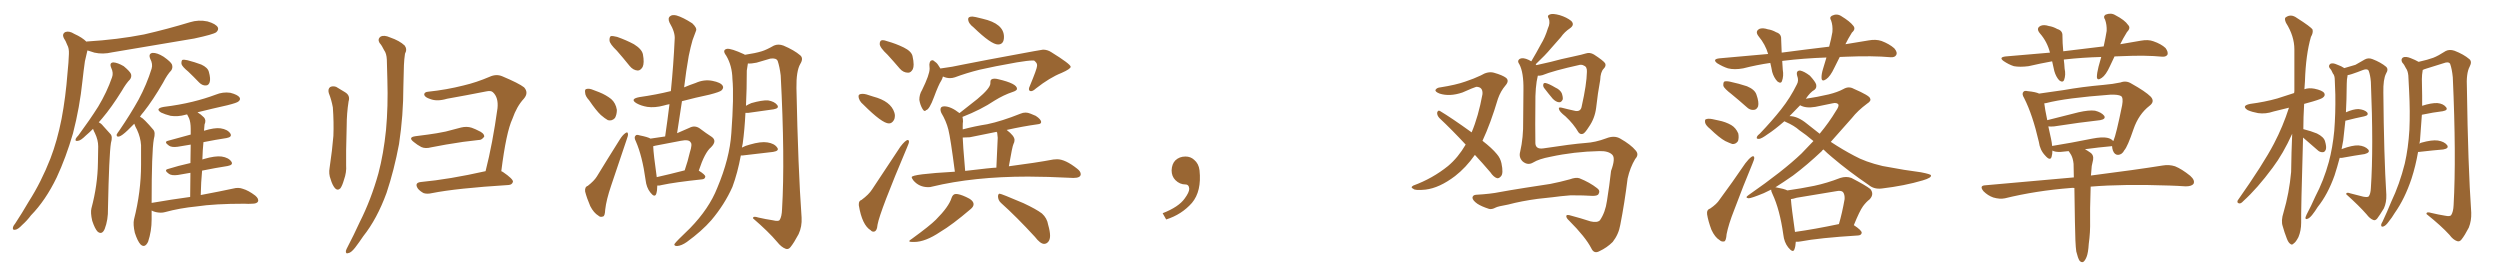 <svg xmlns="http://www.w3.org/2000/svg" xmlns:xlink="http://www.w3.org/1999/xlink" width="1350" height="150"><path fill="#996633" padding="10" d="M46.73 22.56L46.73 22.56Q46.73 22.41 46.88 22.41L46.88 22.41Q63.57 21.39 77.78 18.60L77.78 18.60Q90.53 15.67 102.54 12.01L102.54 12.01Q107.23 10.55 112.06 11.57L112.06 11.57Q116.60 12.89 117.63 14.79L117.63 14.79Q118.21 16.11 116.75 17.43L116.75 17.43Q115.14 18.60 104.88 20.80L104.88 20.80Q82.18 24.61 60.50 28.27L60.50 28.27Q55.52 29.44 50.98 28.42L50.98 28.42Q49.07 27.83 47.31 27.25L47.31 27.25Q47.17 27.25 47.17 27.39L47.17 27.39Q46.44 30.32 45.85 33.11L45.85 33.11Q45.12 38.23 44.53 43.65L44.53 43.65Q43.07 57.86 39.40 72.07L39.40 72.07Q35.60 85.11 30.62 95.80L30.62 95.80Q24.61 108.25 16.70 116.31L16.70 116.31Q14.65 119.09 12.01 121.44L12.01 121.44Q9.67 123.93 8.20 124.07L8.20 124.07Q6.59 124.37 7.03 122.61L7.03 122.61Q7.32 121.73 8.20 120.70L8.20 120.70Q11.87 115.14 15.53 108.84L15.53 108.84Q22.27 98.29 27.25 85.55L27.25 85.55Q30.91 76.03 33.25 64.16L33.25 64.16Q35.45 52.59 36.47 39.26L36.47 39.26Q37.06 33.69 37.21 29.15L37.21 29.15Q37.35 26.07 36.33 24.32L36.33 24.32Q35.45 21.97 34.42 20.51L34.42 20.51Q33.40 18.31 35.30 17.29L35.30 17.29Q37.35 16.55 40.14 18.31L40.14 18.31Q44.38 20.21 46.73 22.56ZM50.24 69.58L50.24 69.58Q48.19 71.63 46.44 73.10L46.44 73.10Q43.65 75.88 42.19 76.03L42.19 76.03Q40.43 76.46 40.87 75L40.87 75Q41.31 74.12 42.33 73.10L42.33 73.10Q48.49 64.75 53.03 57.57L53.03 57.57Q57.71 49.80 60.50 41.75L60.50 41.75Q61.38 39.40 60.06 36.62L60.06 36.62Q58.89 33.84 61.23 33.69L61.23 33.69Q63.57 33.84 66.80 35.74L66.80 35.74Q70.17 38.53 70.75 39.99L70.75 39.99Q71.19 41.60 70.17 42.92L70.17 42.92Q68.12 44.97 65.77 49.07L65.77 49.07Q60.21 58.01 55.22 63.87L55.22 63.87Q54.20 65.04 53.32 66.06L53.32 66.06Q54.64 66.65 55.66 67.97L55.66 67.97Q57.28 69.73 59.62 72.36L59.62 72.36Q60.94 73.68 59.91 77.20L59.91 77.20Q58.89 83.64 58.30 112.65L58.30 112.65Q58.45 118.65 56.54 123.63L56.54 123.63Q55.08 127.00 52.73 125.10L52.73 125.10Q51.27 123.63 49.80 119.24L49.80 119.24Q48.78 114.84 49.37 112.50L49.37 112.50Q52.73 99.90 52.88 87.89L52.88 87.89Q53.03 83.64 53.03 79.10L53.03 79.10Q53.03 75.59 51.27 71.92L51.27 71.92Q50.68 70.90 50.24 69.58ZM101.66 38.67L101.66 38.67Q98.44 36.04 98.00 34.57L98.00 34.57Q97.85 32.96 98.44 32.37L98.44 32.37Q99.32 32.08 101.22 32.52L101.22 32.52Q105.18 33.54 108.69 34.86L108.69 34.86Q112.21 36.47 112.79 38.82L112.79 38.82Q113.82 42.48 113.23 44.38L113.23 44.38Q112.65 46.14 111.18 46.14L111.18 46.14Q109.28 46.29 107.52 44.53L107.52 44.53Q104.44 41.31 101.66 38.67ZM102.69 106.35L102.69 106.35L102.69 106.35Q102.69 99.02 102.83 93.31L102.83 93.31Q99.32 93.90 96.09 94.48L96.09 94.48Q92.72 94.92 91.26 93.90L91.26 93.90Q88.33 91.85 90.67 91.26L90.67 91.26Q96.24 89.50 102.83 88.04L102.83 88.04Q102.98 82.03 102.98 78.08L102.98 78.08Q99.46 78.66 95.95 79.25L95.95 79.25Q92.72 79.69 91.26 78.66L91.26 78.66Q88.33 76.61 90.67 76.03L90.67 76.03Q96.39 74.41 102.98 72.66L102.98 72.66Q102.98 70.17 102.98 69.58L102.98 69.58Q102.98 66.06 102.10 63.87L102.10 63.87Q101.66 62.84 101.07 61.82L101.07 61.82Q100.34 61.82 100.20 61.96L100.20 61.96Q96.09 63.13 92.14 62.55L92.14 62.55Q89.21 61.82 87.01 60.79L87.01 60.79Q83.50 58.59 88.48 57.71L88.48 57.71Q96.83 56.69 104.00 54.93L104.00 54.93Q110.60 53.32 116.46 51.12L116.46 51.12Q120.41 49.51 124.37 50.10L124.37 50.10Q128.32 51.12 129.35 52.59L129.35 52.59Q130.08 53.76 128.76 54.79L128.76 54.79Q128.03 55.52 122.75 56.84L122.75 56.84Q114.26 58.74 106.64 60.64L106.64 60.64Q108.40 61.67 110.16 63.43L110.16 63.43Q111.47 64.89 110.45 67.24L110.45 67.24Q110.30 68.70 110.16 70.61L110.16 70.61Q115.87 68.85 119.09 69.29L119.09 69.29Q122.90 69.87 124.37 72.07L124.37 72.07Q125.54 73.97 122.31 74.56L122.31 74.56Q116.46 75.44 109.86 76.76L109.86 76.76Q109.42 81.15 109.28 86.13L109.28 86.13Q109.57 85.99 110.16 85.84L110.16 85.84Q116.16 84.08 119.68 84.52L119.68 84.52Q123.49 85.11 124.95 87.30L124.95 87.30Q126.12 89.06 122.90 89.65L122.90 89.65Q116.31 90.67 109.13 92.14L109.13 92.14Q108.54 98.29 108.40 105.32L108.40 105.32Q119.24 103.27 125.98 101.81L125.98 101.81Q128.76 101.07 131.10 101.95L131.10 101.95Q134.18 102.83 137.84 105.62L137.84 105.62Q139.89 107.37 139.31 108.84L139.31 108.84Q138.72 110.01 136.08 110.01L136.08 110.01Q134.18 110.16 131.98 110.01L131.98 110.01Q115.87 110.01 106.20 111.47L106.20 111.47Q97.12 112.35 89.06 114.55L89.06 114.55Q87.01 115.14 84.23 114.55L84.23 114.55Q82.91 114.26 81.88 113.67L81.88 113.67Q81.88 116.16 81.88 118.51L81.88 118.51Q81.88 124.80 79.98 130.52L79.98 130.52Q78.22 134.18 75.88 131.98L75.88 131.98Q74.27 130.22 72.80 125.68L72.80 125.68Q71.78 121.14 72.36 118.51L72.36 118.51Q76.17 103.56 76.17 88.92L76.17 88.92Q76.17 83.79 76.17 78.37L76.17 78.37Q75.88 74.12 73.97 70.02L73.97 70.02Q73.10 68.55 72.51 66.80L72.51 66.80Q70.46 68.85 68.99 70.31L68.99 70.31Q65.92 73.24 64.45 73.68L64.45 73.68Q62.84 74.12 62.99 72.66L62.99 72.66Q63.43 71.78 64.45 70.46L64.45 70.46Q70.46 61.67 74.85 53.76L74.85 53.76Q79.25 45.56 81.88 37.06L81.88 37.06Q82.62 34.57 81.15 31.79L81.15 31.79Q79.98 29.00 82.32 28.56L82.32 28.56Q84.81 28.42 88.33 30.62L88.33 30.62Q92.29 33.40 92.87 34.86L92.87 34.86Q93.46 36.62 92.43 38.09L92.43 38.09Q90.38 40.14 88.04 44.68L88.04 44.68Q82.62 54.05 77.64 60.35L77.64 60.35Q76.46 61.67 75.59 62.99L75.59 62.99Q77.20 63.87 78.52 65.33L78.52 65.33Q80.42 67.24 82.76 70.02L82.76 70.02Q84.08 71.48 83.06 75.15L83.06 75.15Q81.88 81.88 81.88 109.57L81.88 109.57Q92.87 107.67 102.69 106.35ZM177.54 50.24L177.54 50.24Q176.95 48.05 178.27 47.02L178.27 47.02Q179.59 46.29 181.49 46.88L181.49 46.88Q183.98 48.34 186.33 49.80L186.33 49.80Q189.26 51.56 188.23 54.79L188.23 54.79Q187.21 61.38 187.21 67.97L187.21 67.97Q186.77 83.79 186.91 89.21L186.91 89.21Q187.21 93.02 185.74 97.12L185.74 97.12Q184.86 100.20 183.84 101.66L183.84 101.66Q182.37 103.13 180.91 101.66L180.91 101.66Q179.44 99.90 178.56 96.83L178.56 96.83Q177.39 93.90 177.98 90.67L177.98 90.67Q179.44 80.86 180.03 73.39L180.03 73.39Q180.32 66.06 179.74 58.01L179.74 58.01Q179.00 53.91 177.54 50.24ZM204.93 23.14L204.93 23.14Q203.76 21.09 205.52 19.78L205.52 19.78Q207.42 18.75 210.64 20.21L210.64 20.21Q215.77 21.97 218.55 24.61L218.55 24.61Q220.02 26.66 218.70 29.00L218.70 29.00Q218.26 31.93 218.12 35.16L218.12 35.16Q217.97 40.58 217.82 46.73L217.82 46.73Q217.82 62.26 215.48 77.78L215.48 77.78Q212.84 91.85 208.74 104.15L208.74 104.15Q203.61 118.21 196.14 127.59L196.14 127.59Q194.09 130.66 191.75 133.74L191.75 133.74Q189.55 136.52 188.09 136.67L188.09 136.67Q186.62 137.26 186.77 135.50L186.77 135.50Q187.06 134.47 187.65 133.45L187.65 133.45Q191.02 127.00 194.24 119.97L194.24 119.97Q200.39 107.81 204.35 93.60L204.35 93.60Q207.13 83.06 208.45 70.17L208.45 70.17Q209.62 57.42 209.18 43.21L209.18 43.21Q209.03 37.21 208.89 32.23L208.89 32.23Q208.74 28.86 207.42 27.10L207.42 27.10Q206.25 24.61 204.93 23.14ZM224.41 73.54L224.41 73.54Q227.93 73.10 231.15 72.66L231.15 72.66Q235.69 72.07 240.67 71.04L240.67 71.04Q244.92 69.87 249.02 68.85L249.02 68.85Q252.10 68.12 254.74 68.99L254.74 68.99Q257.08 69.87 258.11 70.46L258.11 70.46Q261.62 71.92 261.47 73.83L261.47 73.83Q260.01 75.73 258.54 75.59L258.54 75.59Q254.59 76.03 250.05 76.61L250.05 76.61Q240.09 78.08 232.91 79.54L232.91 79.54Q229.69 80.42 227.49 79.39L227.49 79.39Q225.29 78.22 223.54 76.76L223.54 76.76Q220.02 74.12 224.41 73.54ZM270.70 92.43L270.70 92.43L270.70 92.43Q271.14 92.72 271.58 92.87L271.58 92.87Q277.15 96.68 277.00 98.14L277.00 98.14Q276.56 99.76 274.66 99.90L274.66 99.90Q246.39 101.66 233.20 104.30L233.20 104.30Q230.71 104.88 228.81 104.30L228.81 104.30Q227.05 103.42 225.73 101.95L225.73 101.95Q223.54 98.73 227.20 98.29L227.20 98.29Q242.72 96.83 262.21 92.43L262.21 92.43Q266.02 77.49 268.65 58.45L268.65 58.45Q269.24 52.59 266.16 49.80L266.16 49.80Q265.14 48.78 262.50 49.37L262.50 49.37Q252.10 51.42 241.41 53.32L241.41 53.32Q235.99 54.93 232.32 53.47L232.32 53.47Q229.54 52.59 229.10 51.27L229.10 51.27Q228.96 49.66 231.30 49.51L231.30 49.51Q241.11 48.49 250.34 46.14L250.34 46.14Q257.23 44.53 264.40 41.46L264.40 41.46Q267.92 39.84 271.14 41.16L271.14 41.16Q280.22 44.97 283.01 47.17L283.01 47.17Q285.64 50.10 282.86 53.32L282.86 53.32Q279.05 57.42 276.71 64.16L276.71 64.16Q273.34 71.34 270.70 92.43ZM333.11 27.39L333.11 27.39Q329.30 23.73 329.15 21.97L329.15 21.97Q329.00 20.07 329.88 19.48L329.88 19.48Q330.91 19.34 333.25 19.92L333.25 19.92Q338.23 21.68 342.33 23.88L342.33 23.88Q346.58 26.51 347.17 29.30L347.17 29.30Q348.05 33.98 347.02 36.18L347.02 36.18Q345.85 38.09 344.38 38.09L344.38 38.09Q341.89 37.94 339.99 35.60L339.99 35.60Q336.33 31.05 333.11 27.39ZM318.16 54.20L318.16 54.20Q315.97 51.86 315.97 49.95L315.97 49.95Q315.67 48.19 316.70 48.05L316.70 48.05Q318.16 47.61 320.51 48.63L320.51 48.63Q322.12 49.22 323.58 49.80L323.58 49.80Q327.25 51.27 330.03 53.47L330.03 53.47Q332.52 55.66 333.11 59.33L333.11 59.33Q333.11 61.82 332.08 63.72L332.08 63.72Q330.47 65.48 328.27 64.89L328.27 64.89Q326.66 64.01 324.46 62.11L324.46 62.11Q321.83 59.62 318.16 54.20ZM317.43 100.34L317.43 100.34Q320.80 97.71 322.27 95.36L322.27 95.36Q327.98 85.99 334.72 75.29L334.72 75.29Q336.18 72.95 337.65 71.92L337.65 71.92Q338.96 70.90 339.11 72.36L339.11 72.36Q339.26 73.10 338.38 75.44L338.38 75.44Q334.42 87.01 330.03 100.20L330.03 100.20Q327.39 107.96 326.81 113.23L326.81 113.23Q326.66 116.75 325.63 116.89L325.63 116.89Q324.17 117.48 323.14 116.46L323.14 116.46Q320.65 114.99 318.75 111.33L318.75 111.33Q316.85 106.93 315.97 103.42L315.97 103.42Q315.67 100.93 317.43 100.34ZM354.93 100.20L354.93 100.20Q354.93 102.98 354.35 104.74L354.35 104.74Q353.47 106.93 351.12 103.86L351.12 103.86Q349.07 101.22 348.63 97.27L348.63 97.27Q346.88 84.38 343.36 76.32L343.36 76.32Q342.19 74.12 343.21 73.24L343.21 73.24Q343.65 72.51 345.41 73.10L345.41 73.10Q349.80 73.97 351.27 74.85L351.27 74.85Q355.52 74.27 359.18 73.68L359.18 73.68Q360.50 64.60 361.52 56.25L361.52 56.25Q359.91 56.54 358.45 56.98L358.45 56.98Q353.61 58.30 349.51 57.71L349.51 57.71Q346.14 57.13 343.80 55.81L343.80 55.81Q339.84 53.47 345.26 52.44L345.26 52.44Q354.49 51.12 362.11 49.22L362.11 49.22Q362.11 49.22 362.26 49.22L362.26 49.22Q363.72 34.72 364.31 21.39L364.31 21.39Q364.75 17.58 361.52 12.16L361.52 12.16Q360.50 9.81 361.82 8.79L361.82 8.79Q362.99 7.76 365.33 8.35L365.33 8.35Q368.85 9.38 373.83 12.60L373.83 12.60Q376.46 15.09 375.88 16.55L375.88 16.55Q375 18.90 373.97 21.68L373.97 21.68Q372.95 25.20 371.92 30.18L371.92 30.18Q370.46 38.38 369.43 47.17L369.43 47.17Q372.51 45.85 375.59 44.82L375.59 44.82Q380.13 42.77 384.67 43.65L384.67 43.65Q389.21 44.53 390.23 46.29L390.23 46.29Q390.97 47.46 389.65 48.78L389.65 48.78Q388.77 49.66 383.06 51.12L383.06 51.12Q375.44 52.73 368.26 54.64L368.26 54.64Q366.94 62.99 365.63 71.92L365.63 71.92Q369.14 70.46 372.36 68.99L372.36 68.99Q375.15 67.53 377.78 69.29L377.78 69.29Q381.45 72.07 384.23 73.83L384.23 73.83Q387.45 76.03 383.94 79.54L383.94 79.54Q380.57 82.32 377.34 92.14L377.34 92.14Q380.86 94.34 380.86 95.36L380.86 95.36Q380.71 96.68 379.25 96.83L379.25 96.83Q364.16 98.44 357.42 99.90L357.42 99.90Q355.96 100.34 354.93 100.20ZM354.64 95.65L354.64 95.65Q361.23 94.19 369.73 91.99L369.73 91.99Q371.48 86.87 372.51 82.32L372.51 82.32Q373.97 77.78 372.95 76.90L372.95 76.90Q372.07 75.15 367.68 76.03L367.68 76.03Q361.38 77.20 353.91 78.66L353.91 78.66Q353.17 78.81 352.73 78.96L352.73 78.96Q352.88 83.20 354.64 95.65ZM400.05 83.94L400.05 83.94L400.05 83.94Q398.29 93.46 395.51 100.93L395.51 100.93Q391.26 110.45 384.08 118.95L384.08 118.95Q378.96 124.80 370.90 130.66L370.90 130.66Q367.97 132.71 365.63 132.86L365.63 132.86Q364.01 132.86 364.16 131.84L364.16 131.84Q364.75 130.96 366.65 129.05L366.65 129.05Q369.43 126.27 372.66 123.19L372.66 123.19Q382.91 112.65 387.30 101.51L387.30 101.51Q394.04 85.55 394.92 71.92L394.92 71.92Q396.39 52.00 395.51 42.63L395.51 42.63Q395.36 35.45 392.14 30.03L392.14 30.03Q389.79 26.95 392.58 26.37L392.58 26.37Q394.78 26.07 401.81 29.30L401.81 29.30Q402.10 29.44 402.25 29.59L402.25 29.59Q408.11 28.71 411.33 27.69L411.33 27.69Q413.82 26.95 417.92 24.61L417.92 24.61Q420.26 23.58 423.05 24.61L423.05 24.61Q428.91 27.10 432.13 29.88L432.13 29.88Q434.03 31.49 432.13 34.57L432.13 34.57Q429.93 38.38 430.08 47.61L430.08 47.61Q430.96 90.97 432.86 117.48L432.86 117.48Q433.15 122.31 431.25 126.42L431.25 126.42Q428.76 131.10 426.86 133.45L426.86 133.45Q425.68 134.91 424.22 134.33L424.22 134.33Q421.88 133.45 419.68 130.66L419.68 130.66Q414.99 125.10 406.64 117.92L406.64 117.92Q406.49 116.46 409.57 117.48L409.57 117.48Q413.38 118.36 417.33 118.95L417.33 118.95Q420.41 119.68 421.00 118.80L421.00 118.80Q422.17 117.04 422.31 112.94L422.31 112.94Q423.93 85.69 421.58 40.72L421.58 40.72Q421.00 36.04 419.97 32.96L419.97 32.96Q419.24 31.20 416.02 31.64L416.02 31.64Q412.21 32.81 408.54 33.84L408.54 33.84Q405.76 34.42 403.86 34.28L403.86 34.28Q403.71 35.74 403.27 38.09L403.27 38.09Q403.27 48.19 402.83 57.13L402.83 57.13Q404.30 56.25 405.76 55.66L405.76 55.66Q411.47 54.05 414.70 54.20L414.70 54.20Q418.21 54.79 419.68 56.69L419.68 56.69Q421.00 58.45 417.77 59.03L417.77 59.03Q412.06 59.91 404.15 60.94L404.15 60.94Q403.42 60.94 402.54 60.94L402.54 60.94Q402.10 70.02 401.07 77.49L401.07 77.49Q400.78 78.66 400.63 79.69L400.63 79.69Q402.54 78.66 404.88 78.08L404.88 78.08Q410.89 76.32 414.40 76.90L414.40 76.90Q418.21 77.49 419.68 79.69L419.68 79.69Q421.00 81.45 417.48 82.03L417.48 82.03Q410.45 82.91 401.07 83.94L401.07 83.94Q400.49 83.94 400.05 83.94ZM538.92 24.02L538.92 24.02Q535.25 24.02 525.73 14.79L525.73 14.79Q522.80 12.60 522.80 10.25L522.80 10.25Q522.80 8.94 525.15 8.94L525.15 8.94Q526.03 8.94 530.57 10.11L530.57 10.11Q542.14 12.74 542.14 19.92L542.14 19.92Q542.14 24.02 538.92 24.02ZM499.37 59.91L499.37 59.91Q498.78 59.91 498.19 58.89L498.19 58.89Q496.88 56.69 496.44 53.91L496.44 53.91Q496.44 50.98 497.90 48.63L497.90 48.63Q502.00 40.28 502.00 37.06L502.00 37.06L501.86 34.86Q502.00 32.52 503.61 32.52L503.61 32.52Q503.91 32.52 504.20 32.81L504.20 32.81Q505.81 33.84 506.54 35.01Q507.28 36.18 507.86 37.06L507.86 37.06Q507.86 36.91 508.30 36.91L508.30 36.91Q514.16 36.18 520.02 34.86L520.02 34.86Q534.96 31.93 544.63 30.18L544.63 30.18Q562.65 26.81 563.23 26.81L563.23 26.81Q565.58 26.81 567.63 28.13L567.63 28.13Q578.03 34.57 578.17 36.04L578.17 36.04Q578.17 37.21 573.19 39.40L573.19 39.40Q566.89 41.89 559.42 47.75L559.42 47.75Q557.81 49.22 556.79 49.22L556.79 49.22Q555.62 49.22 555.62 48.05L555.62 48.05Q555.62 47.46 556.05 46.58L556.05 46.58Q560.01 37.06 560.01 35.60L560.01 35.60L560.01 35.01Q560.01 33.98 558.40 32.67L558.40 32.67L557.52 32.67Q555.18 32.67 549.02 33.69L549.02 33.69Q536.57 35.89 528.96 37.65L528.96 37.65Q521.92 39.40 515.63 41.75L515.63 41.75Q514.31 42.19 512.99 42.19L512.99 42.19Q511.08 42.19 509.18 41.31L509.18 41.31Q508.89 42.48 508.30 43.51L508.30 43.51Q506.84 45.70 504.35 52.44Q501.86 59.18 500.10 59.47L500.10 59.47Q499.80 59.91 499.37 59.91ZM490.43 39.26L490.43 39.26Q487.79 39.26 485.89 37.06L485.89 37.06Q482.52 33.11 479.30 29.59L479.30 29.59Q475.05 25.63 475.05 23.73L475.05 23.73Q475.05 21.68 476.66 21.68L476.66 21.68Q477.54 21.68 479.15 22.27L479.15 22.27Q483.84 23.58 488.01 25.63Q492.19 27.69 492.77 30.32Q493.36 32.96 493.36 34.86L493.36 34.86Q493.36 36.33 492.92 37.35L492.92 37.35Q491.89 39.26 490.43 39.26ZM480.03 66.65L480.03 66.65Q476.37 66.65 466.26 56.54L466.26 56.54Q463.62 54.35 463.62 51.86L463.62 51.86Q463.62 50.68 465.82 50.68L465.82 50.68Q466.70 50.68 467.87 50.98L467.87 50.98L471.53 52.15Q481.05 54.64 482.96 60.79L482.96 60.79Q483.25 61.67 483.25 62.55L483.25 62.55Q483.25 63.87 482.67 64.89L482.67 64.89Q481.64 66.65 480.03 66.65ZM471.68 125.10L471.68 125.10Q470.80 125.10 470.21 124.37L470.21 124.37Q465.53 121.58 463.77 110.89L463.77 110.89L463.77 110.16Q463.77 108.40 465.23 107.96L465.23 107.96Q469.19 105.03 470.95 102.25L470.95 102.25Q478.13 91.55 486.18 79.25L486.18 79.25Q488.96 75.59 490.28 75.59L490.28 75.59Q490.72 75.59 490.87 76.46L490.87 76.46Q490.87 77.20 489.84 79.54L489.84 79.54Q475.20 114.11 473.88 121.29L473.88 121.29Q473.58 125.10 471.68 125.10ZM563.82 131.69L563.82 131.69Q561.77 131.69 558.84 127.88L558.84 127.88Q548.88 117.04 540.53 109.57L540.53 109.57Q538.92 108.11 538.92 105.91L538.92 105.91Q539.06 104.59 539.79 104.59L539.79 104.59Q540.67 104.59 552.69 109.72L552.69 109.72Q559.57 112.94 562.65 115.28L562.65 115.28Q565.43 117.77 566.02 121.44L566.02 121.44Q567.04 124.95 567.04 127.29L567.04 127.29Q567.04 129.35 566.09 130.52Q565.14 131.69 563.82 131.69ZM493.65 130.66L493.65 130.66L492.63 130.66Q491.02 130.66 491.02 130.22L491.02 130.22Q491.02 129.79 492.48 128.91L492.48 128.91Q502.15 121.88 505.37 118.65L505.37 118.65Q512.40 111.62 513.87 106.79L513.87 106.79Q514.60 104.74 516.21 104.74L516.21 104.74Q518.12 104.74 521.63 106.35L521.63 106.35Q525.73 108.11 525.73 110.30L525.73 110.30Q525.73 111.62 524.12 112.94L524.12 112.94Q514.16 121.44 507.71 125.24L507.71 125.24Q499.66 130.66 493.65 130.66ZM501.27 101.07L501.27 101.07Q496.29 101.07 493.21 97.41L493.21 97.41Q492.33 96.24 492.33 95.65L492.33 95.65Q492.33 94.04 515.63 92.72L515.63 92.72Q513.28 74.56 512.11 69.95Q510.94 65.33 508.30 60.94L508.30 60.94Q507.86 59.91 507.86 59.18L507.86 59.18Q507.86 57.42 509.91 57.42L509.91 57.42Q513.43 57.42 518.12 61.08L518.12 61.08L527.78 53.47Q534.81 47.61 534.81 44.97L534.81 44.97L534.81 44.24Q534.81 42.48 537.01 42.48L537.01 42.48Q538.04 42.48 539.06 42.77L539.06 42.77Q549.17 45.12 549.17 47.90L549.17 47.90L549.17 48.19Q548.73 49.07 546.83 49.66L546.83 49.66Q541.99 51.27 537.01 54.35L537.01 54.35Q529.83 59.18 519.73 63.13L519.73 63.13Q520.02 64.16 520.02 65.63L520.02 65.63Q519.87 66.36 519.87 67.97L519.87 67.97L519.87 69.87Q526.46 68.12 533.06 67.09L533.06 67.09Q540.82 65.48 551.07 61.38L551.07 61.38Q552.39 60.79 553.86 60.79L553.86 60.79Q555.03 60.79 556.49 61.38Q557.96 61.96 559.28 62.55L559.28 62.55Q562.21 64.45 562.21 65.92L562.21 65.92Q562.21 66.94 560.45 67.09L560.45 67.09Q552.10 68.26 543.60 70.17L543.60 70.17Q547.85 73.39 547.85 75.59L547.85 75.59Q547.85 76.76 547.27 77.78Q546.68 78.81 544.78 89.79L544.78 89.79Q559.42 87.89 568.80 86.13L568.80 86.13L570.85 85.99Q575.24 85.99 581.69 91.11L581.69 91.11Q583.59 92.58 583.59 94.04L583.59 94.04Q583.59 96.09 579.64 96.09L579.64 96.09Q564.84 95.36 555.18 95.36L555.18 95.36Q525.73 95.36 503.32 100.78L503.32 100.78Q502.44 101.07 501.27 101.07ZM521.19 92.29L521.19 92.29Q535.84 90.53 538.04 90.53L538.04 90.53Q538.77 76.17 538.77 74.41L538.77 74.41L538.48 71.63Q538.18 71.34 538.18 71.19L538.18 71.19L523.68 74.12L519.87 74.27Q519.87 76.90 521.19 92.29ZM647.75 91.99L647.75 91.99L647.75 91.99Q648.93 103.27 643.65 109.57L643.65 109.57Q638.09 115.87 629.74 118.51L629.74 118.51L627.83 115.14Q636.47 111.77 639.70 107.23L639.70 107.23Q642.19 103.86 642.19 101.95L642.19 101.95Q642.04 99.61 640.14 99.61L640.14 99.61Q637.06 99.61 634.72 97.27L634.72 97.27Q632.67 95.21 632.67 91.99L632.67 91.99Q632.81 88.48 634.72 86.57L634.72 86.57Q636.91 84.52 640.14 84.52L640.14 84.52Q642.92 84.52 644.82 86.28L644.82 86.28Q647.31 88.33 647.75 91.99ZM796.44 83.64L796.44 83.64Q791.60 90.53 785.74 95.07L785.74 95.07Q777.25 101.51 769.78 102.39L769.78 102.39Q764.06 102.98 763.18 101.95L763.18 101.95Q761.43 101.22 763.18 100.20L763.18 100.20Q773.58 96.39 781.93 89.65L781.93 89.65Q787.35 85.11 791.46 78.08L791.46 78.08Q783.98 70.02 777.25 63.72L777.25 63.72Q775.93 62.26 776.07 60.79L776.07 60.79Q776.51 59.33 777.54 59.91L777.54 59.91Q783.69 63.57 794.68 71.48L794.68 71.48Q798.34 62.84 800.54 50.83L800.54 50.83Q800.83 46.88 797.17 46.88L797.17 46.88Q796.00 47.17 789.70 49.95L789.70 49.95Q782.81 52.29 777.39 50.54L777.39 50.54Q774.76 49.51 775.20 48.49L775.20 48.49Q775.93 47.31 777.83 47.17L777.83 47.17Q786.18 45.85 791.16 44.09L791.16 44.09Q796.00 42.48 799.66 40.72L799.66 40.72Q803.47 38.38 806.69 39.26L806.69 39.26Q811.38 40.58 813.28 42.04L813.28 42.04Q815.19 43.65 812.84 46.29L812.84 46.29Q810.35 49.22 808.89 53.32L808.89 53.32Q804.93 66.65 800.54 76.03L800.54 76.03Q805.66 79.98 808.30 83.20L808.30 83.20Q810.21 85.40 810.79 88.18L810.79 88.18Q811.96 93.75 810.50 95.21L810.50 95.21Q809.47 96.39 808.45 96.24L808.45 96.24Q806.54 95.65 804.79 93.02L804.79 93.02Q800.54 88.04 796.44 83.64ZM833.79 47.46L833.79 47.46Q833.20 46.58 833.35 45.70L833.35 45.70Q833.50 44.68 834.52 44.82L834.52 44.82Q836.28 45.12 839.94 47.31L839.94 47.31Q842.29 48.34 843.31 50.24L843.31 50.24Q844.04 52.29 843.90 53.61L843.90 53.61Q843.16 55.37 841.85 55.22L841.85 55.22Q840.23 55.08 838.48 53.32L838.48 53.32Q836.13 50.54 833.79 47.46ZM827.93 87.74L827.93 87.74Q825 89.50 822.22 87.16L822.22 87.16Q820.02 84.96 820.90 81.88L820.90 81.88Q822.66 74.27 822.51 65.33L822.51 65.33Q822.66 55.96 822.66 48.49L822.66 48.49Q822.80 39.11 820.46 34.72L820.46 34.72Q819.29 33.11 820.17 32.23L820.17 32.23Q821.34 30.91 824.12 31.79L824.12 31.79Q825.44 32.23 826.90 33.11L826.90 33.11Q829.69 28.42 832.03 24.02L832.03 24.02Q834.38 20.21 835.84 15.38L835.84 15.38Q837.30 12.30 836.28 9.96L836.28 9.96Q835.25 8.35 837.01 7.76L837.01 7.76Q838.62 7.18 842.29 8.20L842.29 8.20Q846.09 9.38 848.44 11.28L848.44 11.28Q850.49 13.33 847.85 15.23L847.85 15.23Q844.78 17.29 842.87 20.07L842.87 20.07Q840.23 23.00 837.45 26.22L837.45 26.22Q834.52 29.74 829.25 34.72L829.25 34.72Q829.54 35.01 829.69 35.16L829.69 35.16Q832.91 34.42 837.45 33.40L837.45 33.40Q842.72 31.93 849.76 30.47L849.76 30.47Q854.59 29.44 856.35 28.86L856.35 28.86Q858.54 28.13 860.74 29.44L860.74 29.44Q865.72 32.67 866.75 34.13L866.75 34.13Q867.48 35.60 866.02 37.06L866.02 37.06Q864.26 38.82 864.11 43.21L864.11 43.21Q862.79 50.24 861.91 58.30L861.91 58.30Q861.18 64.01 857.96 68.55L857.96 68.55Q855.91 71.78 854.88 72.22L854.88 72.22Q853.42 72.80 852.39 71.48L852.39 71.48Q849.76 66.94 845.36 62.84L845.36 62.84Q841.99 60.21 841.85 58.89L841.85 58.89Q841.41 57.71 843.31 58.15L843.31 58.15Q846.68 59.03 850.78 59.91L850.78 59.91Q853.71 60.35 854.15 57.28L854.15 57.28Q856.79 45.56 856.93 38.82L856.93 38.82Q857.08 36.04 855.32 35.45L855.32 35.45Q854.44 34.86 853.13 35.01L853.13 35.01Q838.62 38.23 832.91 40.58L832.91 40.58Q831.30 41.02 830.42 40.87L830.42 40.87Q828.96 46.73 829.10 56.54L829.10 56.54Q828.96 67.09 829.10 77.34L829.10 77.34Q829.25 80.71 833.35 80.13L833.35 80.13Q848.73 77.78 856.20 77.20L856.20 77.20Q861.47 76.90 867.33 74.71L867.33 74.71Q871.73 72.95 874.95 74.85L874.95 74.85Q880.66 78.08 883.30 81.30L883.30 81.30Q885.21 83.50 883.01 85.84L883.01 85.84Q880.22 90.53 878.91 96.39L878.91 96.39Q877.29 109.57 874.95 121.44L874.95 121.44Q874.07 126.56 870.85 130.66L870.85 130.66Q867.77 133.74 863.67 135.64L863.67 135.64Q860.74 137.26 859.28 134.03L859.28 134.03Q856.20 128.03 847.27 119.09L847.27 119.09Q845.80 117.77 845.80 116.75L845.80 116.75Q845.80 115.58 848.44 116.46L848.44 116.46Q853.42 117.77 858.84 119.53L858.84 119.53Q862.50 120.41 863.96 118.95L863.96 118.95Q866.89 114.70 867.77 108.40L867.77 108.40Q869.09 100.20 869.97 92.29L869.97 92.29Q872.46 85.55 870.70 83.64L870.70 83.64Q868.65 81.45 863.67 81.59L863.67 81.59Q850.05 81.88 837.16 84.67L837.16 84.67Q831.01 85.84 827.93 87.74ZM830.42 107.37L830.42 107.37L830.42 107.37Q821.63 108.54 814.45 110.45L814.45 110.45Q808.74 111.47 807.71 112.06L807.71 112.06Q805.52 113.23 804.05 112.79L804.05 112.79Q799.95 111.47 797.75 110.01L797.75 110.01Q795.26 108.25 795.12 106.79L795.12 106.79Q795.26 105.32 797.02 105.18L797.02 105.18Q804.93 104.74 809.91 103.71L809.91 103.71Q814.60 102.83 823.83 101.37L823.83 101.37Q828.22 100.63 837.16 99.32L837.16 99.32Q842.43 98.29 847.71 96.83L847.71 96.83Q850.93 95.65 852.83 96.24L852.83 96.24Q858.40 98.44 862.50 101.66L862.50 101.66Q864.26 102.98 863.23 104.74L863.23 104.74Q862.65 105.91 859.57 105.76L859.57 105.76Q855.62 105.47 848.14 105.47L848.14 105.47Q842.58 105.91 838.48 106.49L838.48 106.49Q834.52 106.93 830.42 107.37ZM993.46 30.76L993.46 30.76Q991.99 33.84 990.53 36.62L990.53 36.62Q988.33 41.31 986.13 42.77L986.13 42.77Q983.79 44.38 983.64 42.19L983.64 42.19Q983.50 40.14 984.52 36.91L984.52 36.91Q985.40 33.84 986.28 31.05L986.28 31.05Q973.83 31.49 963.13 32.81L963.13 32.81Q962.55 32.81 962.40 32.96L962.40 32.96Q962.55 35.30 962.70 37.65L962.70 37.65Q963.28 41.02 962.26 43.80L962.26 43.80Q961.67 45.41 959.77 43.95L959.77 43.95Q957.86 41.89 956.98 38.82L956.98 38.82Q956.54 36.33 955.96 33.98L955.96 33.98Q948.78 35.01 941.31 36.91L941.31 36.91Q936.62 37.79 933.11 36.91L933.11 36.91Q930.32 36.04 927.25 34.13L927.25 34.13Q924.46 31.93 928.56 31.49L928.56 31.49Q942.33 30.18 954.79 29.15L954.79 29.15Q953.32 24.02 949.66 19.63L949.66 19.63Q947.46 16.85 950.24 15.53L950.24 15.53Q952.00 14.94 954.64 15.82L954.64 15.82Q956.84 16.11 959.18 17.43L959.18 17.43Q961.96 18.31 961.82 21.09L961.82 21.09Q961.96 24.32 962.11 28.42L962.11 28.42Q975.44 26.66 987.74 25.20L987.74 25.20Q988.92 20.80 989.50 17.29L989.50 17.29Q989.79 13.77 988.77 10.99L988.77 10.99Q987.74 9.38 989.21 8.50L989.21 8.50Q991.85 7.18 994.19 8.64L994.19 8.64Q999.02 11.57 1000.78 13.92L1000.78 13.92Q1002.25 15.67 1000.05 17.58L1000.05 17.58Q997.85 21.09 996.53 23.88L996.53 23.88Q1002.83 22.85 1008.98 21.83L1008.98 21.83Q1012.94 21.09 1016.02 22.12L1016.02 22.12Q1020.26 23.73 1022.90 26.07L1022.90 26.07Q1024.80 28.27 1023.93 29.74L1023.93 29.74Q1023.19 31.05 1021.00 30.91L1021.00 30.91Q1011.18 30.03 997.12 30.62L997.12 30.62Q995.21 30.62 993.46 30.76ZM935.01 50.83L935.01 50.83Q931.20 47.90 930.62 46.44L930.62 46.44Q930.47 44.68 931.05 44.09L931.05 44.09Q931.93 43.65 934.13 44.09L934.13 44.09Q938.96 45.12 943.36 46.58L943.36 46.58Q947.61 48.34 948.49 51.12L948.49 51.12Q949.95 55.22 949.37 57.42L949.37 57.42Q948.63 59.18 947.17 59.33L947.17 59.33Q944.97 59.62 943.07 57.71L943.07 57.71Q938.96 54.05 935.01 50.83ZM923.44 69.58L923.44 69.58Q921.24 67.82 920.80 66.36L920.80 66.36Q920.51 64.60 921.09 64.45L921.09 64.45Q922.27 63.87 924.61 64.31L924.61 64.31Q926.22 64.60 927.98 65.04L927.98 65.04Q931.79 65.77 934.86 67.53L934.86 67.53Q937.35 68.99 938.67 72.07L938.67 72.07Q939.11 74.27 938.53 76.17L938.53 76.17Q937.35 77.93 935.45 77.78L935.45 77.78Q933.84 77.20 931.64 76.17L931.64 76.17Q928.42 74.41 923.44 69.58ZM923.44 112.65L923.44 112.65Q927.10 110.16 928.56 107.81L928.56 107.81Q935.30 98.73 942.48 88.18L942.48 88.18Q944.38 85.69 945.85 84.67L945.85 84.67Q947.17 83.79 947.31 85.25L947.31 85.25Q947.31 86.13 946.29 88.48L946.29 88.48Q941.46 100.05 936.47 113.38L936.47 113.38Q933.40 121.14 932.37 126.42L932.37 126.42Q932.08 130.22 931.05 130.37L931.05 130.37Q929.59 130.66 928.56 129.64L928.56 129.64Q926.07 128.17 924.17 124.07L924.17 124.07Q922.41 119.38 921.83 115.72L921.83 115.72Q921.53 113.23 923.44 112.65ZM969.73 130.52L969.73 130.52Q969.58 133.15 968.99 134.62L968.99 134.62Q968.26 136.82 965.63 133.59L965.63 133.59Q963.43 130.81 962.99 126.71L962.99 126.71Q961.08 113.09 957.13 104.74L957.13 104.74Q956.40 103.27 956.40 102.39L956.40 102.39Q954.35 103.42 952.44 104.30L952.44 104.30Q945.70 107.08 944.24 107.08L944.24 107.08Q942.04 106.79 944.24 105.32L944.24 105.32Q962.99 92.29 972.80 82.91L972.80 82.91Q976.17 79.39 979.25 76.17L979.25 76.17Q975.15 72.66 971.63 70.31L971.63 70.31Q968.85 67.82 964.45 65.92L964.45 65.92Q963.72 65.63 963.57 65.48L963.57 65.48Q958.15 70.17 954.49 72.51L954.49 72.51Q951.27 74.85 949.95 75L949.95 75Q948.19 75.15 948.78 73.83L948.78 73.83Q949.07 73.10 950.39 72.07L950.39 72.07Q956.84 65.33 961.82 59.03L961.82 59.03Q966.80 52.73 970.31 45.56L970.31 45.56Q971.48 43.51 970.46 40.87L970.46 40.87Q969.73 38.09 972.07 38.09L972.07 38.09Q974.27 38.53 977.34 40.87L977.34 40.87Q980.27 44.09 980.71 45.56L980.71 45.56Q981.15 47.46 979.83 48.49L979.83 48.49Q977.49 49.80 975.15 53.32L975.15 53.32Q981.15 52.44 987.45 50.98L987.45 50.98Q992.29 49.80 995.51 48.05L995.51 48.05Q998.29 46.44 1000.93 47.90L1000.93 47.90Q1009.72 51.71 1009.86 53.17L1009.86 53.17Q1010.60 54.49 1008.25 55.96L1008.25 55.96Q1003.13 59.77 1000.05 63.72L1000.05 63.72Q994.04 70.46 988.62 76.61L988.62 76.61Q995.07 80.86 1001.22 84.08L1001.22 84.08Q1007.23 87.45 1016.60 89.65L1016.60 89.65Q1021.00 90.38 1028.17 91.70L1028.17 91.70Q1032.86 92.43 1037.26 93.02L1037.26 93.02Q1042.53 94.04 1042.68 94.63L1042.68 94.63Q1043.26 95.95 1038.28 97.41L1038.28 97.41Q1028.47 100.34 1016.02 101.81L1016.02 101.81Q1011.91 102.25 1009.13 99.90L1009.13 99.90Q998.14 92.43 989.21 84.81L989.21 84.81Q986.57 82.62 984.67 80.71L984.67 80.71Q983.94 81.15 983.79 81.59L983.79 81.59Q975.88 89.06 968.26 94.78L968.26 94.78Q962.99 98.44 958.59 101.22L958.59 101.22Q958.89 101.07 959.33 101.22L959.33 101.22Q963.43 101.95 965.19 102.83L965.19 102.83Q972.51 101.81 979.69 100.34L979.69 100.34Q986.57 98.88 993.75 96.09L993.75 96.09Q996.97 95.07 999.76 96.09L999.76 96.09Q1007.67 100.20 1010.01 102.10L1010.01 102.10Q1012.21 104.88 1009.57 107.67L1009.57 107.67Q1007.81 108.98 1006.05 111.33L1006.05 111.33Q1004.15 113.96 1001.07 121.58L1001.07 121.58Q1005.32 124.37 1005.32 125.68L1005.32 125.68Q1005.18 127.00 1003.42 127.15L1003.42 127.15Q982.18 128.47 972.36 130.37L972.36 130.37Q970.75 130.66 969.73 130.52ZM969.29 125.24L969.29 125.24Q979.83 123.78 993.02 121.00L993.02 121.00Q994.78 114.99 996.09 107.52L996.09 107.52Q996.24 105.03 995.21 103.71L995.21 103.71Q994.19 102.69 991.41 103.27L991.41 103.27Q981.15 105.03 970.17 106.79L970.17 106.79Q968.41 107.37 967.09 107.52L967.09 107.52Q967.38 111.91 969.29 125.24ZM975.73 66.80L975.73 66.80L975.73 66.80Q979.39 69.58 982.62 72.22L982.62 72.22Q987.74 66.06 991.41 59.91L991.41 59.91Q993.16 57.42 992.72 56.40L992.72 56.40Q991.85 55.22 989.50 55.81L989.50 55.81Q985.55 56.69 980.27 57.71L980.27 57.71Q975.15 58.59 972.07 56.84L972.07 56.84Q968.99 60.06 966.36 62.70L966.36 62.70Q970.75 62.70 975.73 66.80ZM1134.67 30.76L1134.67 30.76Q1124.41 31.05 1115.19 32.08L1115.19 32.08Q1114.60 32.08 1114.45 32.23L1114.45 32.23Q1114.75 34.42 1114.89 37.06L1114.89 37.06Q1115.63 40.43 1114.60 43.21L1114.60 43.21Q1113.87 44.82 1111.96 43.36L1111.96 43.36Q1110.21 41.46 1109.33 38.38L1109.33 38.38Q1108.74 35.74 1108.15 33.11L1108.15 33.11Q1101.71 34.28 1095.41 35.74L1095.41 35.74Q1090.72 36.33 1087.50 35.74L1087.50 35.74Q1084.72 34.86 1081.93 32.96L1081.93 32.96Q1079.15 30.91 1083.11 30.47L1083.11 30.47Q1095.41 29.44 1106.98 28.42L1106.98 28.42Q1105.52 22.56 1101.56 18.02L1101.56 18.02Q1099.22 15.23 1102.00 13.92L1102.00 13.92Q1103.76 13.18 1106.40 14.06L1106.40 14.06Q1108.59 14.36 1110.94 15.67L1110.94 15.67Q1113.87 16.55 1113.72 19.34L1113.72 19.34Q1113.72 23.14 1114.16 27.69L1114.16 27.69Q1125.73 26.37 1135.99 25.05L1135.99 25.05Q1137.01 20.36 1137.60 16.70L1137.60 16.70Q1137.74 13.33 1136.72 10.55L1136.72 10.55Q1135.55 8.94 1137.01 7.91L1137.01 7.91Q1139.94 6.74 1142.29 8.20L1142.29 8.20Q1147.41 10.84 1149.17 13.48L1149.17 13.48Q1150.78 15.09 1148.58 17.29L1148.58 17.29Q1146.24 21.09 1144.92 23.88L1144.92 23.88Q1150.63 22.85 1156.05 21.97L1156.05 21.97Q1160.01 21.24 1162.79 22.27L1162.79 22.27Q1167.04 23.73 1169.38 25.93L1169.38 25.93Q1171.00 28.13 1170.41 29.59L1170.41 29.59Q1169.53 30.76 1167.63 30.62L1167.63 30.62Q1158.69 29.74 1145.95 30.32L1145.95 30.32Q1143.75 30.32 1141.85 30.47L1141.85 30.47Q1140.38 33.40 1139.36 35.74L1139.36 35.74Q1137.16 40.58 1134.96 42.04L1134.96 42.04Q1132.47 43.80 1132.32 41.60L1132.32 41.60Q1132.32 39.55 1133.20 36.04L1133.20 36.04Q1134.08 33.11 1134.67 30.76ZM1127.93 131.69L1127.93 131.69Q1127.64 136.52 1126.76 138.72L1126.76 138.72Q1125.88 140.92 1124.85 141.50L1124.85 141.50Q1123.83 141.80 1122.95 140.77L1122.95 140.77Q1122.07 139.45 1121.19 135.79L1121.19 135.79Q1120.61 131.84 1120.46 119.82L1120.46 119.82Q1120.31 109.57 1120.17 101.51L1120.17 101.51Q1119.14 101.37 1118.26 101.51L1118.26 101.51Q1099.37 102.98 1082.67 107.08L1082.67 107.08Q1079.88 107.67 1076.37 106.64L1076.37 106.64Q1073.44 105.62 1071.09 103.27L1071.09 103.27Q1068.60 100.20 1072.12 100.05L1072.12 100.05Q1097.75 97.71 1119.87 95.80L1119.87 95.80Q1119.87 91.70 1119.73 88.48L1119.73 88.48Q1119.43 85.55 1118.41 83.64L1118.41 83.64Q1117.97 82.91 1117.38 82.03L1117.38 82.03Q1117.09 81.74 1117.09 81.59L1117.09 81.59Q1114.75 81.88 1112.84 82.03L1112.84 82.03Q1109.77 82.18 1108.30 81.30L1108.30 81.30Q1108.30 83.20 1107.86 84.67L1107.86 84.67Q1107.13 87.16 1104.35 83.94L1104.35 83.94Q1101.56 81.01 1100.98 76.61L1100.98 76.61Q1097.61 61.96 1093.07 53.03L1093.07 53.03Q1091.60 50.68 1092.63 49.66L1092.63 49.66Q1093.07 48.78 1094.97 49.22L1094.97 49.22Q1099.37 49.66 1101.12 50.54L1101.12 50.54Q1106.84 49.66 1114.45 48.63L1114.45 48.63Q1124.27 46.88 1135.84 45.85L1135.84 45.85Q1140.97 45.41 1145.07 44.53L1145.07 44.53Q1148.14 43.36 1150.93 45.12L1150.93 45.12Q1158.54 49.37 1161.33 52.15L1161.33 52.15Q1163.82 54.79 1160.74 57.13L1160.74 57.13Q1154.88 61.67 1152.10 69.73L1152.10 69.73Q1148.88 79.25 1147.12 81.15L1147.12 81.15Q1145.95 83.50 1143.75 83.64L1143.75 83.64Q1141.85 83.64 1140.97 81.30L1140.97 81.30Q1140.53 79.98 1140.53 78.96L1140.53 78.96Q1140.23 78.81 1140.09 78.96L1140.09 78.96Q1133.50 79.54 1125.88 80.57L1125.88 80.57Q1127.20 81.30 1128.66 82.32L1128.66 82.32Q1130.71 83.64 1130.27 86.28L1130.27 86.28Q1129.98 87.74 1129.54 89.65L1129.54 89.65Q1129.39 90.82 1129.25 93.16L1129.25 93.16Q1129.10 93.90 1129.10 94.78L1129.10 94.78Q1153.27 91.70 1167.92 89.36L1167.92 89.36Q1171.29 88.77 1174.51 89.79L1174.51 89.79Q1178.17 91.26 1182.71 94.92L1182.71 94.92Q1185.50 97.41 1184.47 99.32L1184.47 99.32Q1183.45 100.63 1180.22 100.63L1180.22 100.63Q1176.12 100.34 1171.58 100.20L1171.58 100.20Q1146.53 99.32 1128.96 100.78L1128.96 100.78Q1128.52 114.70 1128.66 119.09L1128.66 119.09Q1128.81 125.39 1127.93 131.69ZM1107.57 75L1107.57 75L1107.57 75Q1108.01 77.05 1108.15 78.81L1108.15 78.81Q1118.26 77.20 1129.83 74.85L1129.83 74.85Q1135.11 73.83 1137.89 74.41L1137.89 74.41Q1140.09 74.85 1141.11 76.17L1141.11 76.17Q1141.11 76.03 1141.26 76.03L1141.26 76.03Q1142.72 72.80 1145.95 56.84L1145.95 56.84Q1146.68 52.73 1145.36 51.86L1145.36 51.86Q1143.75 50.98 1139.65 51.12L1139.65 51.12Q1115.63 52.88 1104.93 55.66L1104.93 55.66Q1104.35 55.81 1103.91 55.81L1103.91 55.81Q1104.20 58.59 1105.52 64.89L1105.52 64.89Q1112.99 62.99 1122.36 60.64L1122.36 60.64Q1128.08 59.33 1131.30 59.77L1131.30 59.77Q1134.81 60.64 1136.28 62.55L1136.28 62.55Q1137.30 64.31 1134.08 64.89L1134.08 64.89Q1123.39 66.06 1109.18 68.26L1109.18 68.26Q1107.42 68.41 1106.10 68.26L1106.10 68.26Q1106.69 71.34 1107.57 75ZM1243.65 74.27L1243.65 74.27Q1242.48 114.55 1242.63 120.26L1242.63 120.26Q1242.63 124.51 1241.16 128.03L1241.16 128.03Q1239.70 130.81 1238.67 131.40L1238.67 131.40Q1237.65 132.57 1236.77 131.69L1236.77 131.69Q1235.74 131.10 1234.86 128.76L1234.86 128.76Q1233.54 125.39 1232.67 122.17L1232.67 122.17Q1231.64 119.24 1233.11 114.70L1233.11 114.70Q1236.18 104.30 1237.21 92.87L1237.21 92.87Q1237.35 82.03 1237.79 72.22L1237.79 72.22Q1232.96 82.91 1227.25 90.53L1227.25 90.53Q1218.90 101.81 1211.43 108.54L1211.43 108.54Q1210.25 109.86 1209.38 109.86L1209.38 109.86Q1207.76 109.72 1208.35 108.25L1208.35 108.25Q1222.27 88.48 1227.98 77.49L1227.98 77.49Q1232.81 68.26 1236.04 58.15L1236.04 58.15Q1231.64 59.18 1227.69 60.21L1227.69 60.21Q1223.44 61.67 1219.34 61.08L1219.34 61.08Q1216.11 60.50 1213.77 59.47L1213.77 59.47Q1210.11 57.13 1215.09 56.10L1215.09 56.10Q1223.00 55.08 1229.74 53.17L1229.74 53.17Q1234.28 51.71 1238.82 50.24L1238.82 50.24Q1238.82 49.66 1238.96 49.22L1238.96 49.22Q1238.96 37.21 1238.96 26.66L1238.96 26.66Q1238.96 19.48 1234.42 12.30L1234.42 12.30Q1233.40 9.96 1234.28 9.38L1234.28 9.38Q1237.06 7.32 1240.28 9.67L1240.28 9.67Q1247.90 14.50 1248.78 15.97L1248.78 15.97Q1249.22 17.72 1247.90 19.92L1247.90 19.92Q1245.12 29.59 1244.68 43.80L1244.68 43.80Q1244.53 46.00 1244.38 48.19L1244.38 48.19Q1246.73 47.31 1249.80 47.90L1249.80 47.90Q1254.05 48.78 1255.08 50.24L1255.08 50.24Q1255.81 51.56 1254.49 52.59L1254.49 52.59Q1253.91 53.32 1248.93 54.79L1248.93 54.79Q1246.14 55.52 1244.24 56.10L1244.24 56.10Q1243.80 63.43 1243.80 69.73L1243.80 69.73Q1247.90 70.75 1251.12 72.07L1251.12 72.07Q1254.93 73.97 1255.52 76.32L1255.52 76.32Q1256.40 79.25 1255.96 80.71L1255.96 80.71Q1255.37 82.18 1254.35 82.18L1254.35 82.18Q1252.73 82.32 1251.42 81.01L1251.42 81.01Q1247.31 77.34 1243.65 74.27ZM1263.43 85.25L1263.43 85.25Q1262.11 90.23 1260.64 94.78L1260.64 94.78Q1256.98 105.03 1251.56 111.77L1251.56 111.77Q1250.24 113.96 1248.49 116.16L1248.49 116.16Q1246.88 118.07 1245.85 118.21L1245.85 118.21Q1244.82 118.65 1244.97 117.33L1244.97 117.33Q1245.12 116.75 1245.56 115.87L1245.56 115.87Q1248.05 111.18 1250.24 106.20L1250.24 106.20Q1254.79 97.56 1257.57 87.45L1257.57 87.45Q1259.62 79.83 1260.50 70.61L1260.50 70.61Q1261.23 61.38 1261.08 51.12L1261.08 51.12Q1260.94 46.88 1260.79 43.36L1260.79 43.36Q1260.79 40.72 1259.77 39.70L1259.77 39.70Q1259.03 37.79 1258.01 36.77L1258.01 36.77Q1257.13 35.45 1258.45 34.42L1258.45 34.42Q1259.77 33.84 1261.96 34.86L1261.96 34.86Q1264.45 35.74 1265.92 36.77L1265.92 36.77Q1269.73 35.60 1271.92 35.01L1271.92 35.01Q1273.83 33.98 1277.05 32.08L1277.05 32.08Q1278.96 31.05 1281.15 31.93L1281.15 31.93Q1285.69 33.69 1288.48 36.04L1288.48 36.04Q1289.94 37.35 1288.48 39.70L1288.48 39.70Q1286.87 42.77 1287.01 49.95L1287.01 49.95Q1287.30 84.08 1288.62 105.18L1288.62 105.18Q1288.77 109.28 1287.30 112.50L1287.30 112.50Q1285.11 116.16 1283.64 118.07L1283.64 118.07Q1282.62 119.24 1281.59 118.80L1281.59 118.80Q1279.69 118.07 1277.93 115.72L1277.93 115.72Q1273.97 111.18 1266.94 104.88L1266.94 104.88Q1266.94 103.56 1269.29 104.44L1269.29 104.44Q1272.66 105.32 1276.17 106.20L1276.17 106.20Q1278.52 106.64 1279.10 106.05L1279.10 106.05Q1280.13 104.74 1280.27 101.51L1280.27 101.51Q1281.74 79.83 1280.27 44.24L1280.27 44.24Q1279.98 40.58 1279.10 38.23L1279.10 38.23Q1278.37 36.91 1276.03 37.79L1276.03 37.79Q1273.10 38.96 1270.02 39.99L1270.02 39.99Q1268.70 40.43 1267.68 40.58L1267.68 40.58Q1267.68 40.72 1267.68 40.87L1267.68 40.87Q1267.24 42.92 1267.24 45.26L1267.24 45.26Q1267.09 49.22 1267.09 53.61L1267.09 53.61Q1266.94 56.98 1266.80 60.64L1266.80 60.64Q1270.75 58.89 1273.54 58.89L1273.54 58.89Q1276.76 59.18 1278.22 60.64L1278.22 60.64Q1279.39 62.26 1276.61 62.84L1276.61 62.84Q1272.22 63.72 1266.50 65.19L1266.50 65.19Q1265.92 70.46 1265.33 75.88L1265.33 75.88Q1264.89 78.22 1264.45 80.57L1264.45 80.57Q1264.60 80.42 1264.75 80.42L1264.75 80.42Q1270.31 78.37 1273.54 78.52L1273.54 78.52Q1277.05 78.81 1278.81 80.71L1278.81 80.71Q1280.13 82.32 1276.90 83.20L1276.90 83.20Q1271.78 83.94 1264.60 85.25L1264.60 85.25Q1263.87 85.25 1263.43 85.25ZM1305.76 82.03L1305.76 82.03L1305.76 82.03Q1304.44 89.65 1302.25 96.39L1302.25 96.39Q1298.58 107.37 1293.16 114.99L1293.16 114.99Q1291.70 117.48 1289.79 119.82L1289.79 119.82Q1288.33 121.88 1287.01 122.31L1287.01 122.31Q1285.69 122.75 1285.84 121.29L1285.84 121.29Q1285.99 120.56 1286.57 119.68L1286.57 119.68Q1289.06 114.40 1291.26 108.98L1291.26 108.98Q1295.80 99.46 1298.58 88.33L1298.58 88.33Q1300.49 79.98 1301.07 70.17L1301.07 70.17Q1301.51 60.35 1300.93 49.22L1300.93 49.22Q1300.63 44.38 1300.49 40.72L1300.49 40.72Q1300.20 38.09 1299.17 36.77L1299.17 36.77Q1298.29 34.86 1297.27 33.84L1297.27 33.84Q1296.24 32.08 1297.56 31.05L1297.56 31.05Q1299.02 30.32 1301.66 31.35L1301.66 31.35Q1304.30 32.37 1306.05 33.40L1306.05 33.40Q1311.18 32.23 1313.96 31.20L1313.96 31.20Q1316.60 30.18 1320.70 27.54L1320.70 27.54Q1322.75 26.51 1325.39 27.39L1325.39 27.39Q1330.37 29.30 1333.45 31.93L1333.45 31.93Q1335.06 33.25 1333.59 36.04L1333.59 36.04Q1331.69 39.55 1332.13 47.61L1332.13 47.61Q1332.71 89.21 1334.47 114.84L1334.47 114.84Q1334.62 119.24 1333.15 122.90L1333.15 122.90Q1330.96 127.15 1329.20 129.35L1329.20 129.35Q1328.17 130.66 1326.86 130.22L1326.86 130.22Q1324.66 129.49 1322.75 126.86L1322.75 126.86Q1318.21 121.88 1310.30 115.58L1310.30 115.58Q1310.16 114.11 1312.94 114.99L1312.94 114.99Q1316.60 115.87 1320.26 116.46L1320.26 116.46Q1323.05 117.04 1323.63 116.16L1323.63 116.16Q1324.80 114.40 1324.95 110.74L1324.95 110.74Q1326.42 84.52 1324.51 41.75L1324.51 41.75Q1324.07 37.21 1323.05 34.42L1323.05 34.42Q1322.17 33.11 1319.53 34.13L1319.53 34.13Q1314.70 35.60 1310.16 37.06L1310.16 37.06Q1309.13 37.35 1308.25 37.79L1308.25 37.79Q1308.25 37.79 1308.25 37.94L1308.25 37.94Q1307.81 40.43 1307.81 42.77L1307.81 42.77Q1307.81 47.17 1307.96 51.71L1307.96 51.71Q1307.96 54.35 1307.96 57.13L1307.96 57.13Q1312.94 55.52 1316.16 55.66L1316.16 55.66Q1319.38 55.96 1320.85 57.86L1320.85 57.86Q1322.17 59.47 1319.09 60.06L1319.09 60.06Q1314.11 60.64 1307.81 61.96L1307.81 61.96Q1307.37 68.85 1306.79 75.88L1306.79 75.88Q1306.64 76.61 1306.49 77.64L1306.49 77.64Q1306.93 77.20 1307.52 77.05L1307.52 77.05Q1313.23 75.44 1316.46 75.88L1316.46 75.88Q1319.97 76.46 1321.44 78.37L1321.44 78.37Q1322.61 80.13 1319.38 80.71L1319.38 80.71Q1313.96 81.15 1306.35 82.03L1306.35 82.03Q1305.91 82.03 1305.76 82.03Z"/></svg>